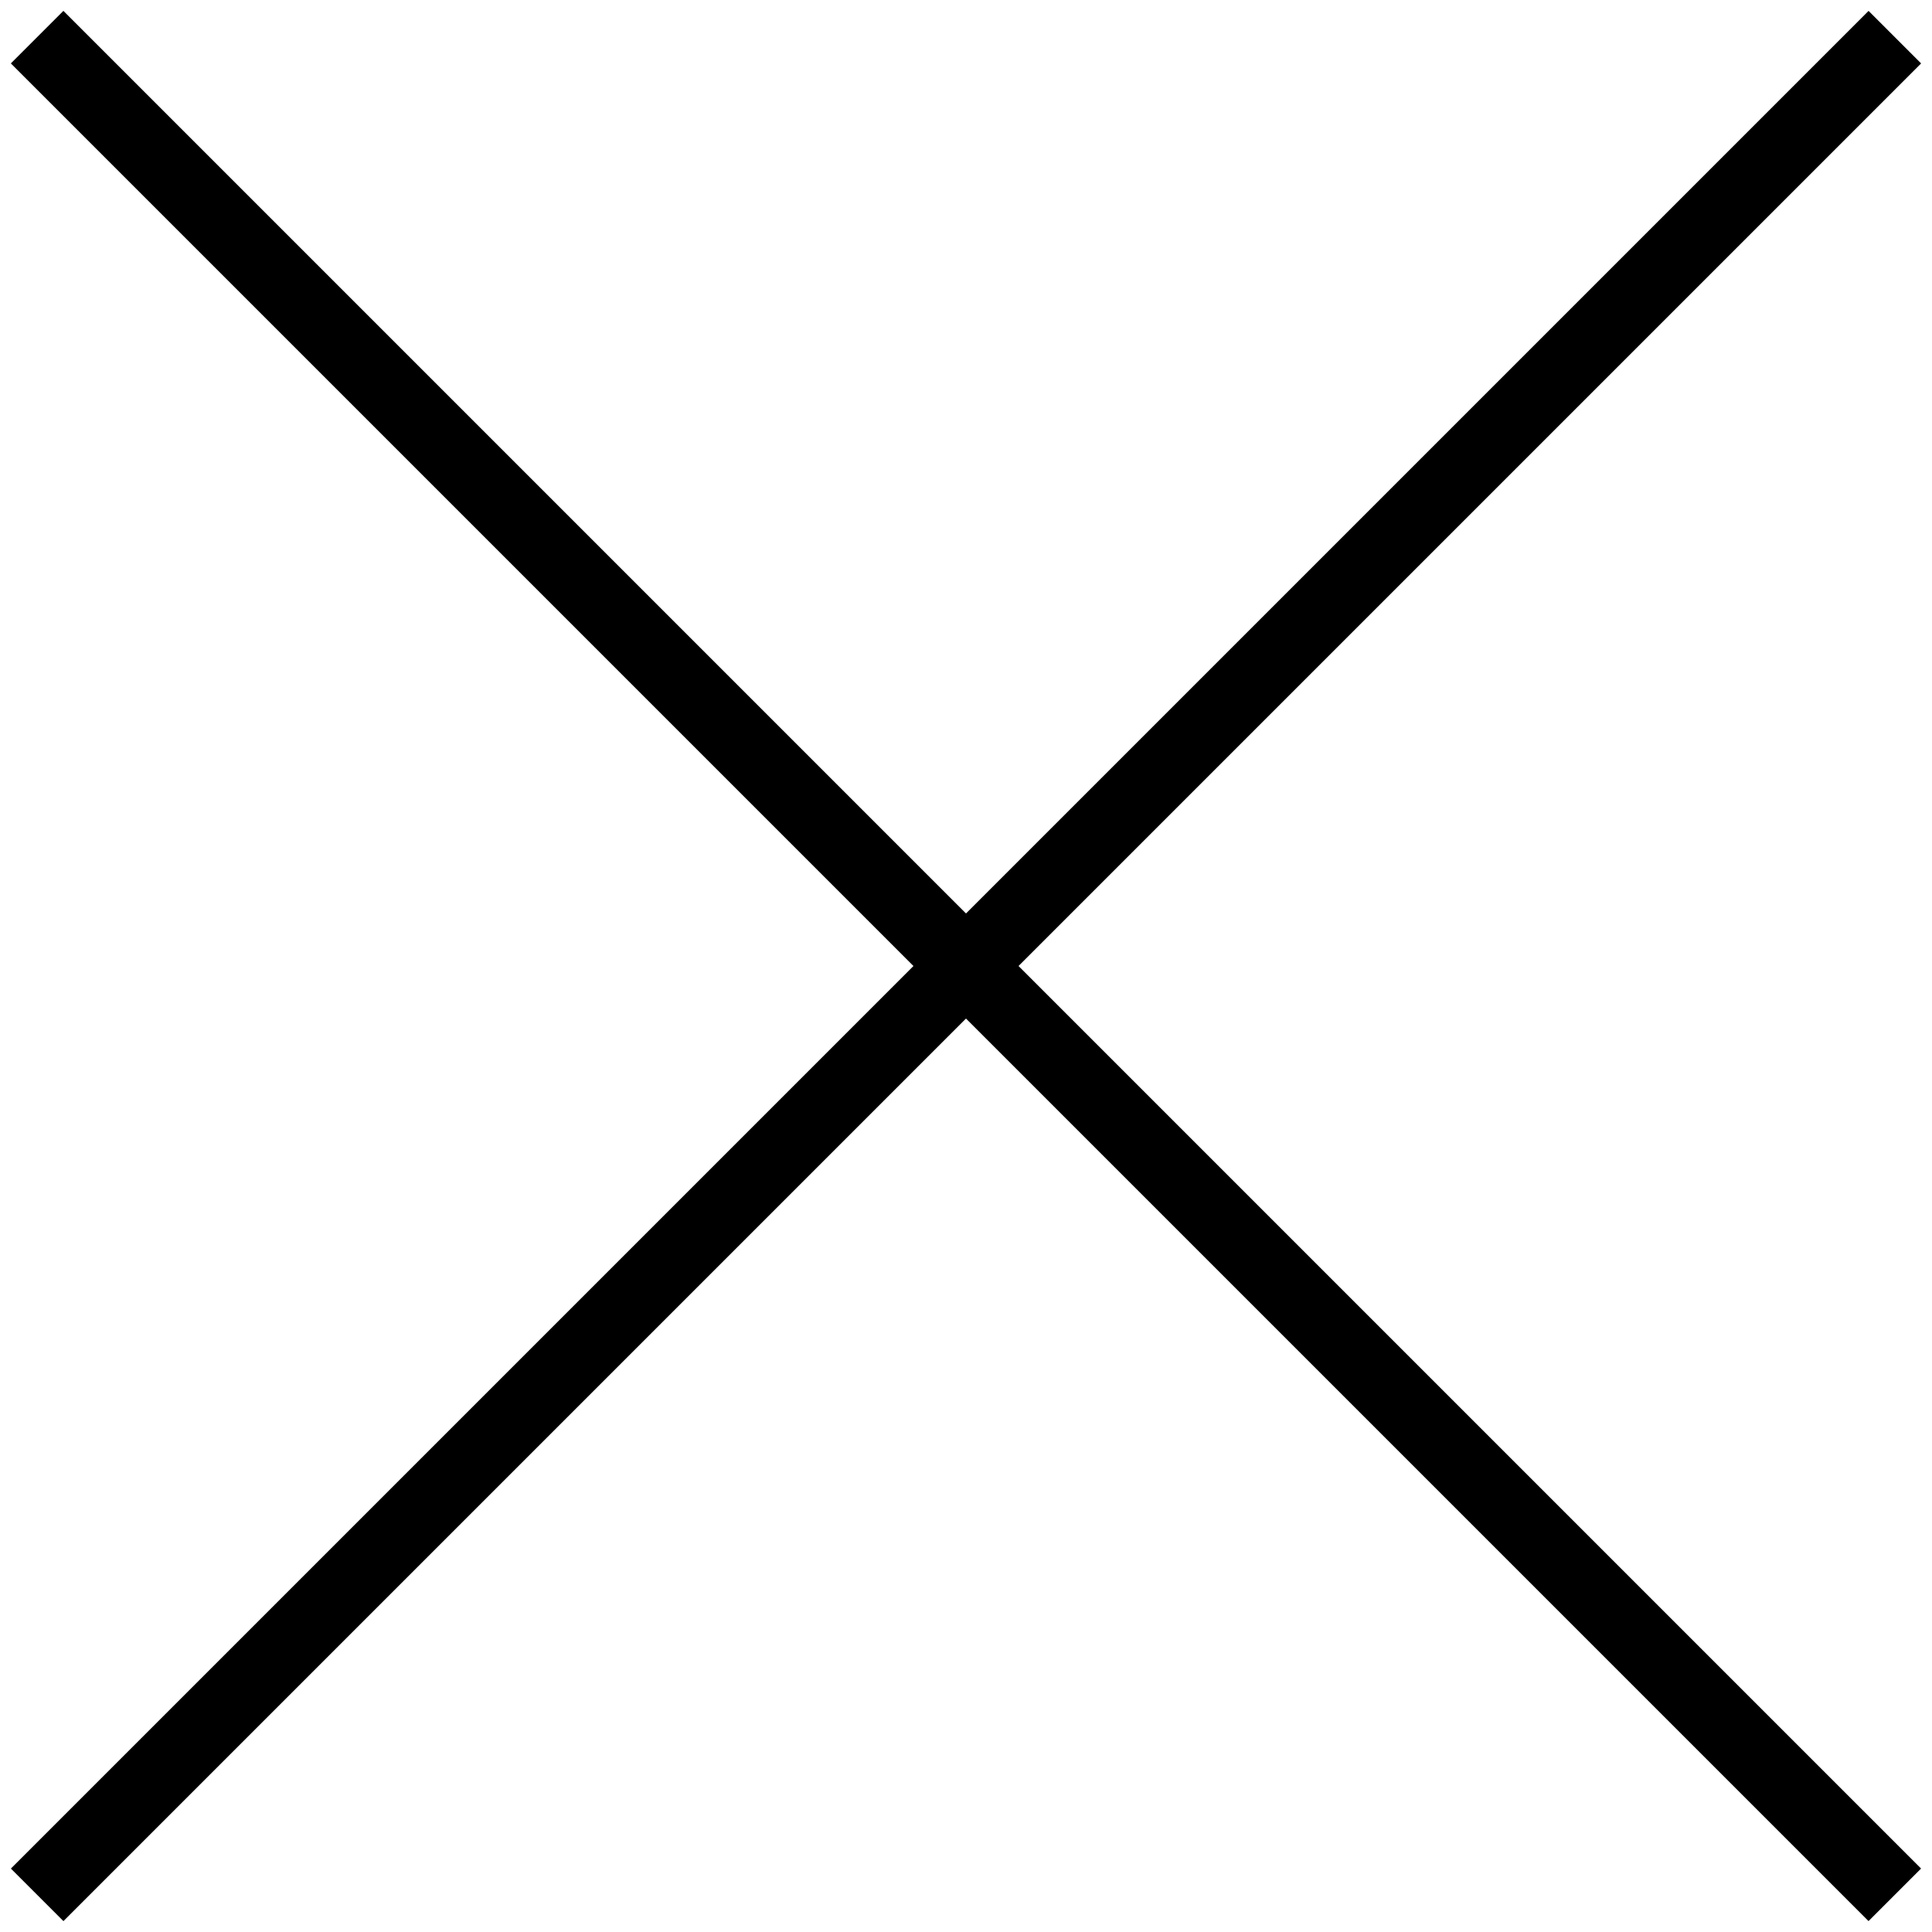 <?xml version="1.0" encoding="UTF-8"?><svg id="a" xmlns="http://www.w3.org/2000/svg" width="26" height="26" viewBox="0 0 26 26"><defs><style>.b{fill:none;stroke:#000;stroke-miterlimit:10;}.c{stroke-width:0px;}</style></defs><path class="b" d="m.5,25.5L25.5.5"/><rect class="c" x="12.5" y="-4.678" width="1" height="35.355" transform="translate(-5.385 13) rotate(-45)"/></svg>